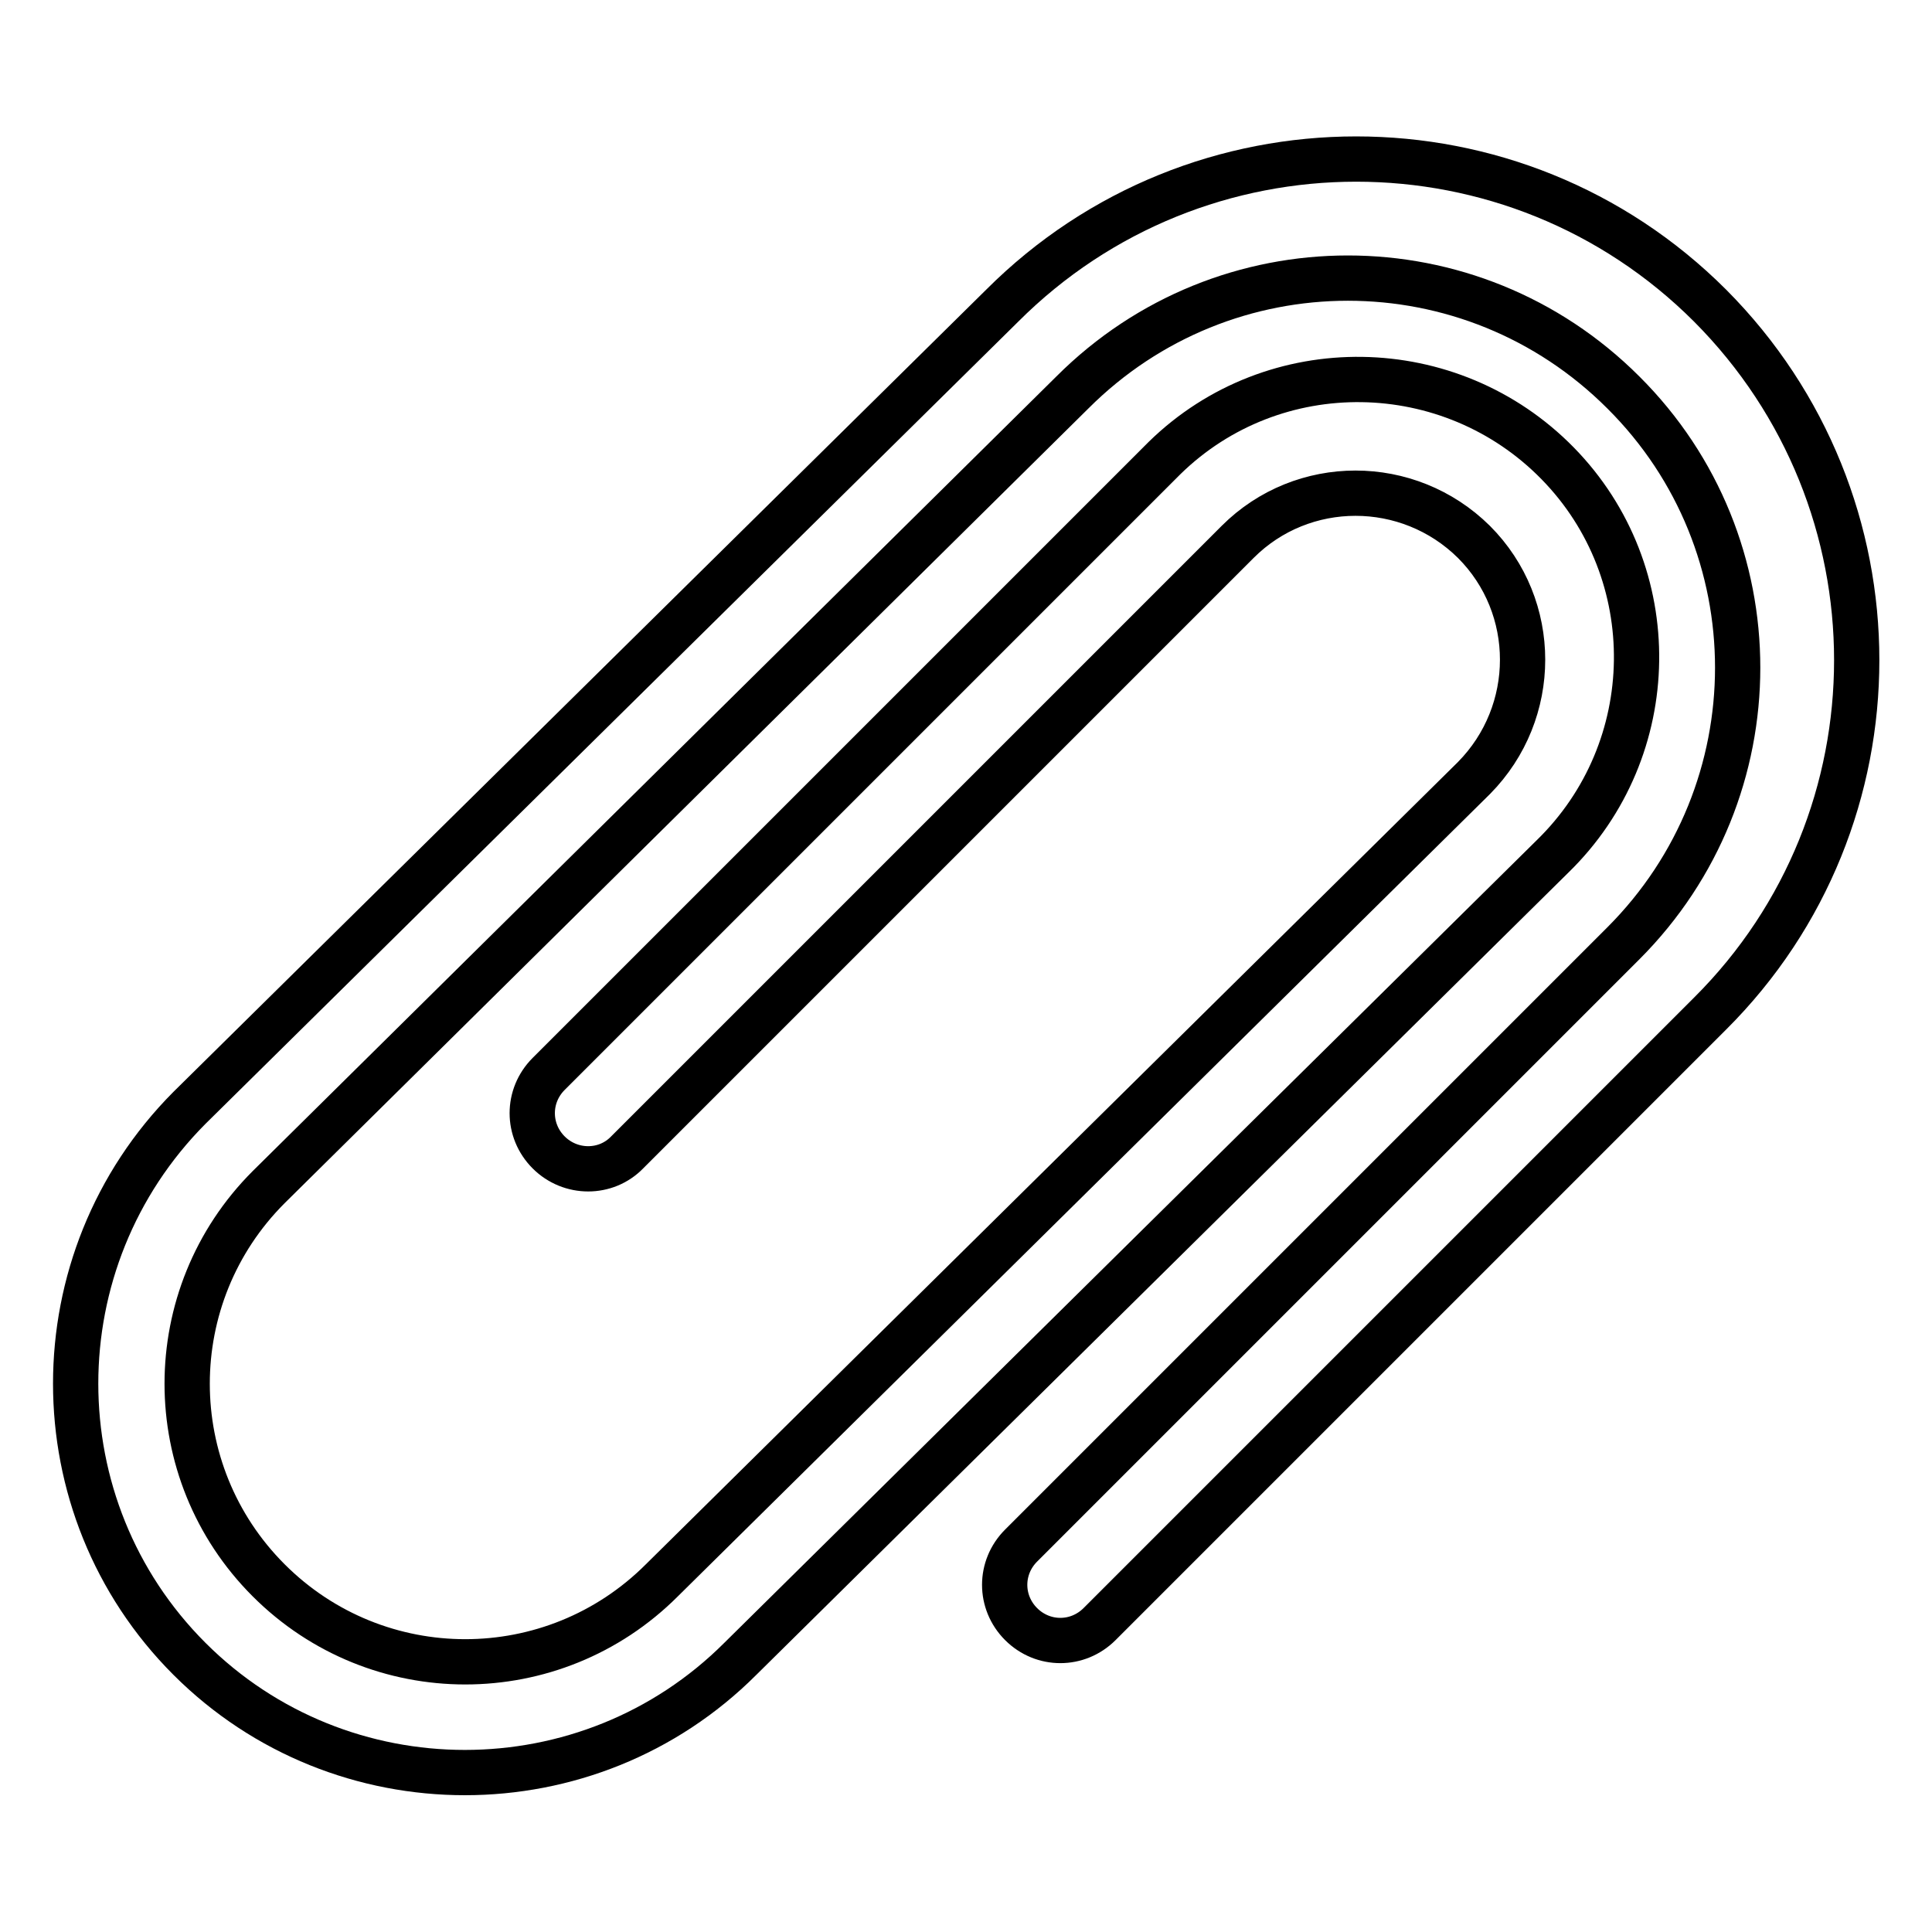 <?xml version="1.0" encoding="utf-8"?>
<!-- Svg Vector Icons : http://www.onlinewebfonts.com/icon -->
<!DOCTYPE svg PUBLIC "-//W3C//DTD SVG 1.1//EN" "http://www.w3.org/Graphics/SVG/1.1/DTD/svg11.dtd">
<svg version="1.1" xmlns="http://www.w3.org/2000/svg" xmlns:xlink="http://www.w3.org/1999/xlink" x="0px" y="0px" viewBox="0 0 256 256" enable-background="new 0 0 256 256" xml:space="preserve">
<g> <path stroke-width="6" fill-opacity="0" stroke="#000000"  d="M226.6,40.5c-25.9-25.9-67.9-25.9-93.8,0c0,0,0,0,0,0L25.1,146.8C5,167,5,199.7,25.1,219.8s52.9,20.1,73,0 l107.6-106.3c14.6-14.2,14.9-37.6,0.7-52.1s-37.6-14.9-52.1-0.7c-0.2,0.2-0.4,0.4-0.7,0.7l-80.9,80.9c-2.9,2.9-2.9,7.5,0,10.4 c2.9,2.9,7.6,2.9,10.4,0L164,71.8c8.6-8.6,22.6-8.6,31.3,0c8.6,8.6,8.6,22.6,0,31.3L87.7,209.4c-14.4,14.4-37.7,14.4-52.1,0 c0,0,0,0,0,0c-14.4-14.4-14.4-37.7,0-52.1c0,0,0,0,0,0L142.1,52c20.2-20.2,52.8-20.2,73,0c0,0,0,0,0,0c20.2,20.1,20.2,52.8,0,73 c0,0,0,0,0,0l-79.8,79.8c-2.9,2.9-2.9,7.5,0,10.4c0,0,0,0,0,0c2.9,2.9,7.5,2.9,10.4,0c0,0,0,0,0,0l80.9-80.9 C252.5,108.5,252.5,66.5,226.6,40.5C226.6,40.5,226.6,40.5,226.6,40.5L226.6,40.5z"/></g>
</svg>